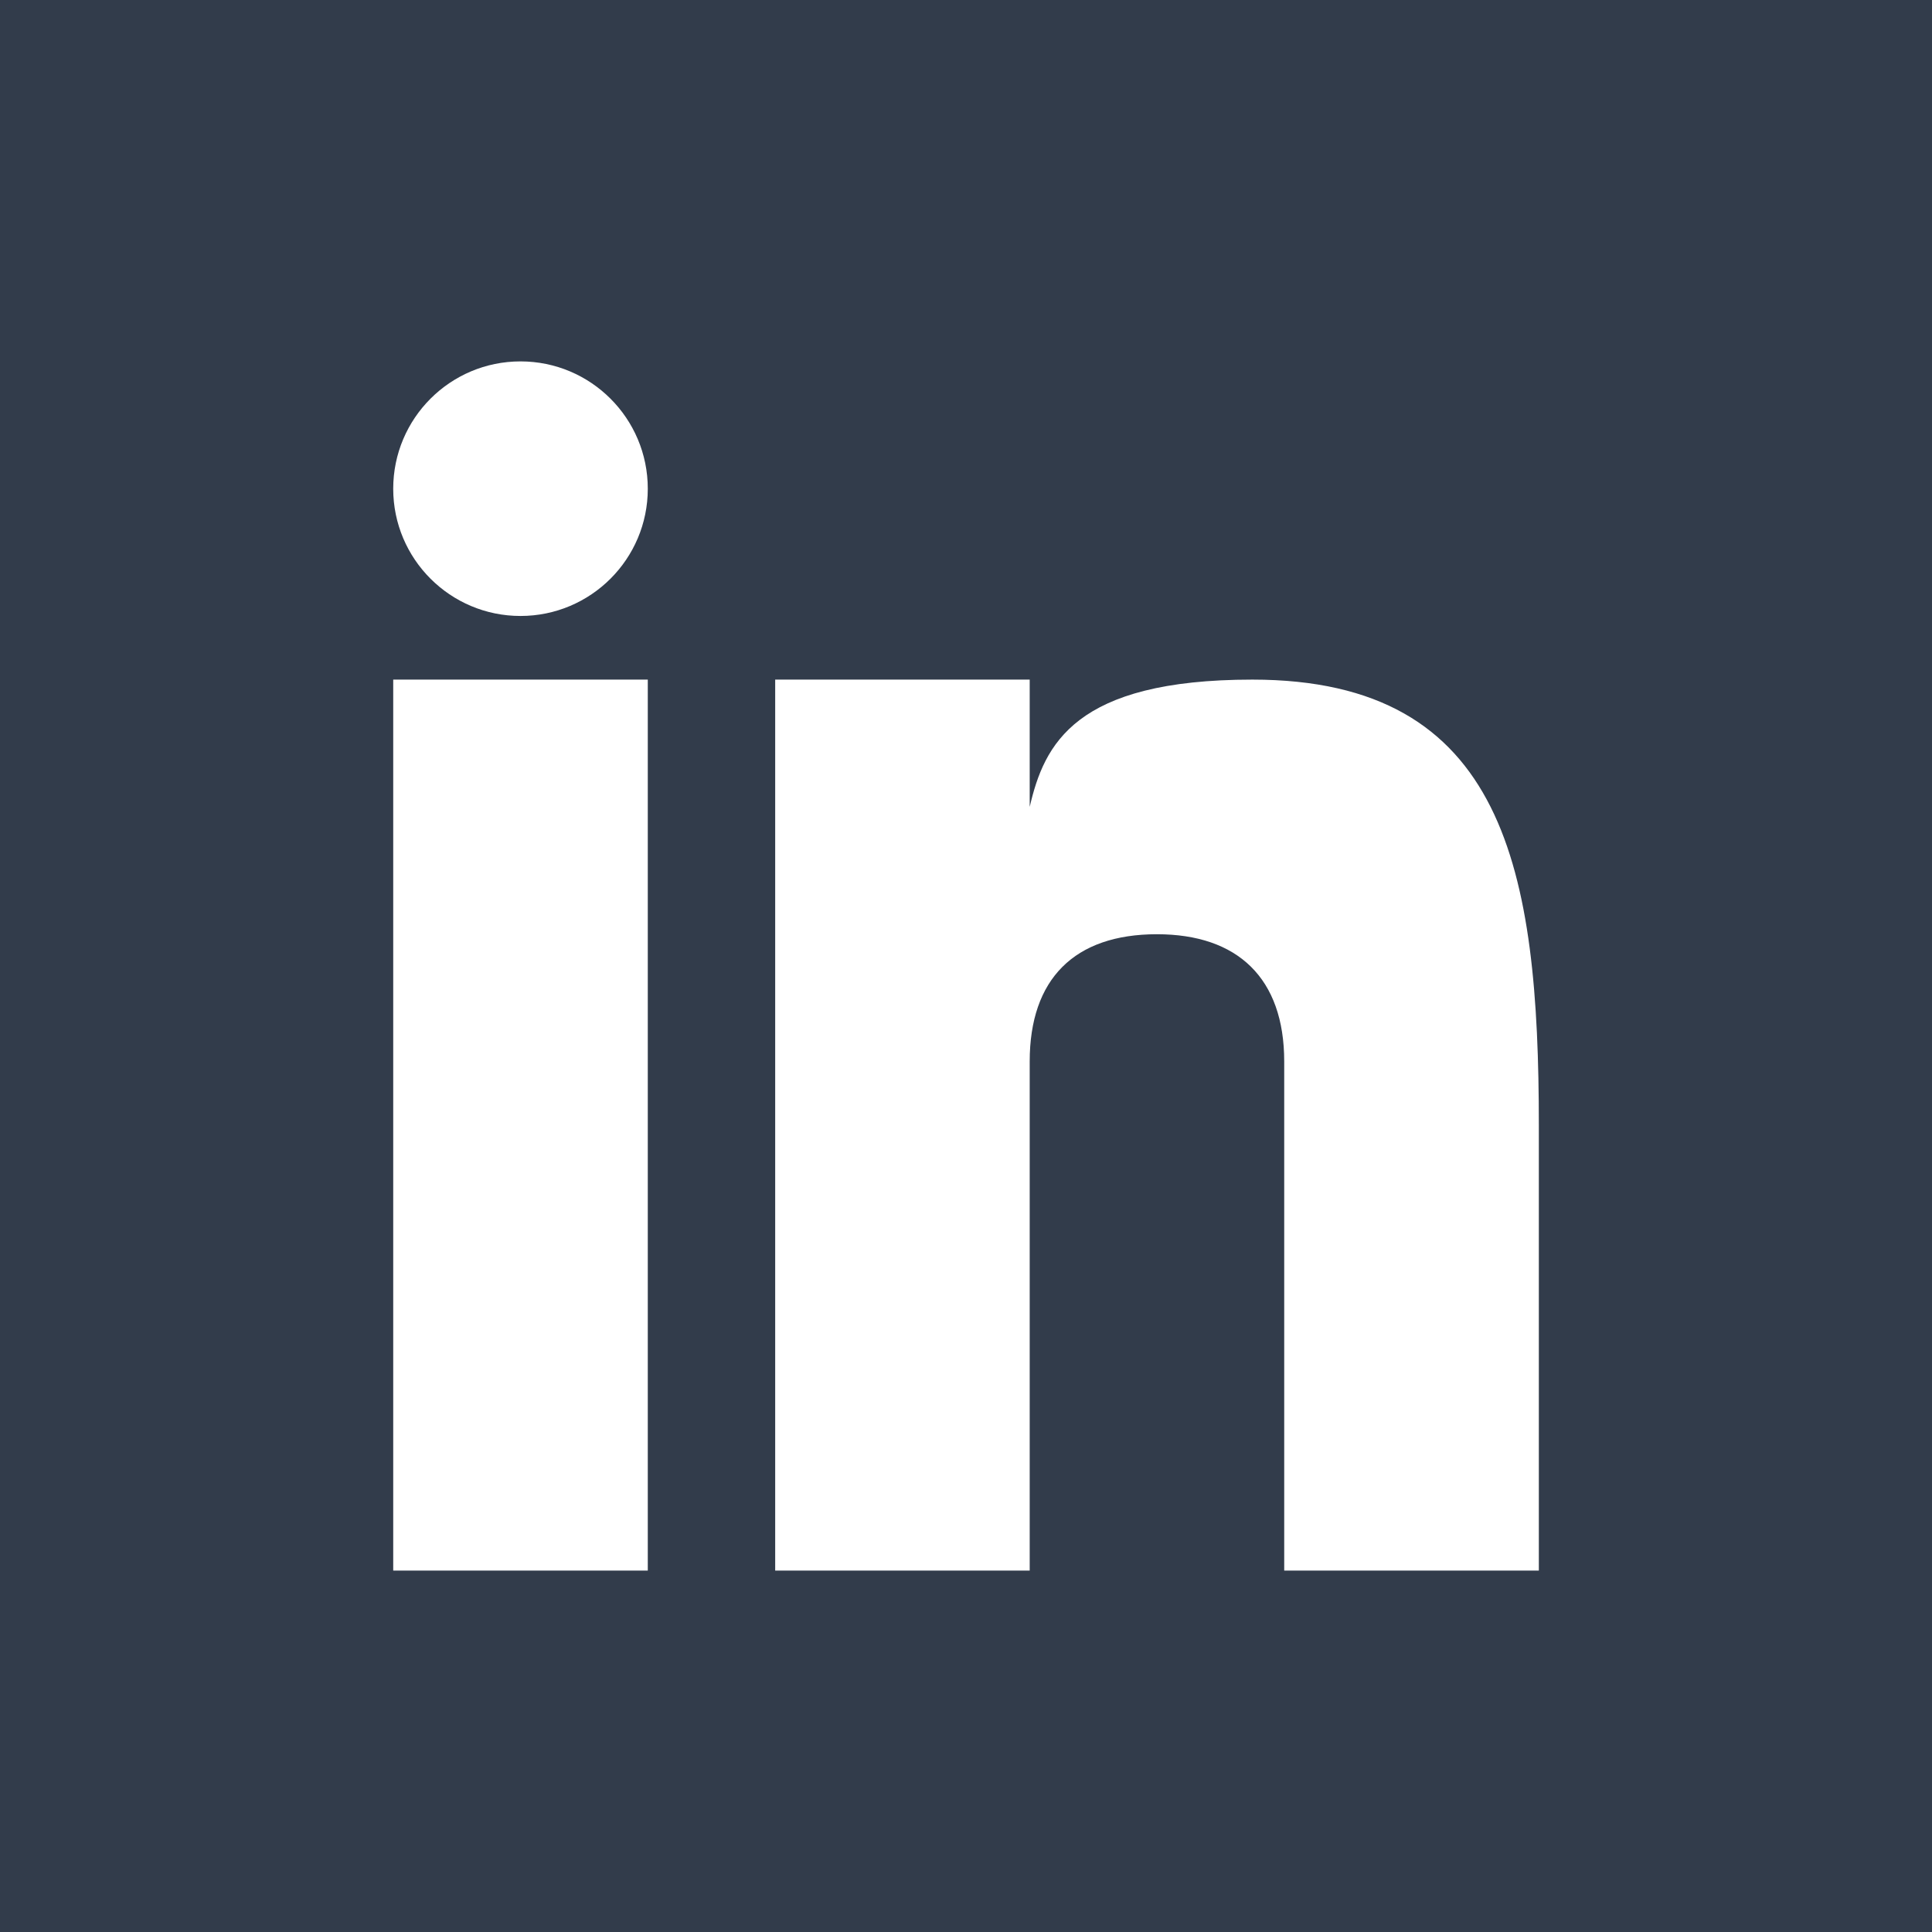 <?xml version="1.0" encoding="utf-8"?>
<!-- Generator: Adobe Illustrator 15.0.0, SVG Export Plug-In . SVG Version: 6.00 Build 0)  -->
<!DOCTYPE svg PUBLIC "-//W3C//DTD SVG 1.1//EN" "http://www.w3.org/Graphics/SVG/1.1/DTD/svg11.dtd">
<svg version="1.1" id="Ebene_1" xmlns="http://www.w3.org/2000/svg" xmlns:xlink="http://www.w3.org/1999/xlink" x="0px" y="0px"
	 width="34px" height="34px" viewBox="0 0 34 34" enable-background="new 0 0 34 34" xml:space="preserve">
<g>
	<defs>
		<rect id="SVGID_1_" width="34" height="34"/>
	</defs>
	<clipPath id="SVGID_2_">
		<use xlink:href="#SVGID_1_"  overflow="visible"/>
	</clipPath>
	<path clip-path="url(#SVGID_2_)" fill="#323C4B" d="M27.08,27.64H22.6v-8.96c0-1.469-0.822-2.239-2.24-2.239
		c-1.452,0-2.239,0.787-2.239,2.239v8.96h-4.479V11.96h4.479v2.24c0.255-1.1,0.793-2.24,3.919-2.24c4.457,0,5.041,3.36,5.041,7.84
		V27.64z M11.4,27.64H6.92V11.96h4.48V27.64z M11.4,8.601c0,1.236-1.003,2.239-2.24,2.239c-1.237,0-2.24-1.003-2.24-2.239
		c0-1.238,1.003-2.241,2.24-2.241C10.397,6.36,11.4,7.363,11.4,8.601 M34,0H0v34h34V0z"/>
</g>
</svg>
